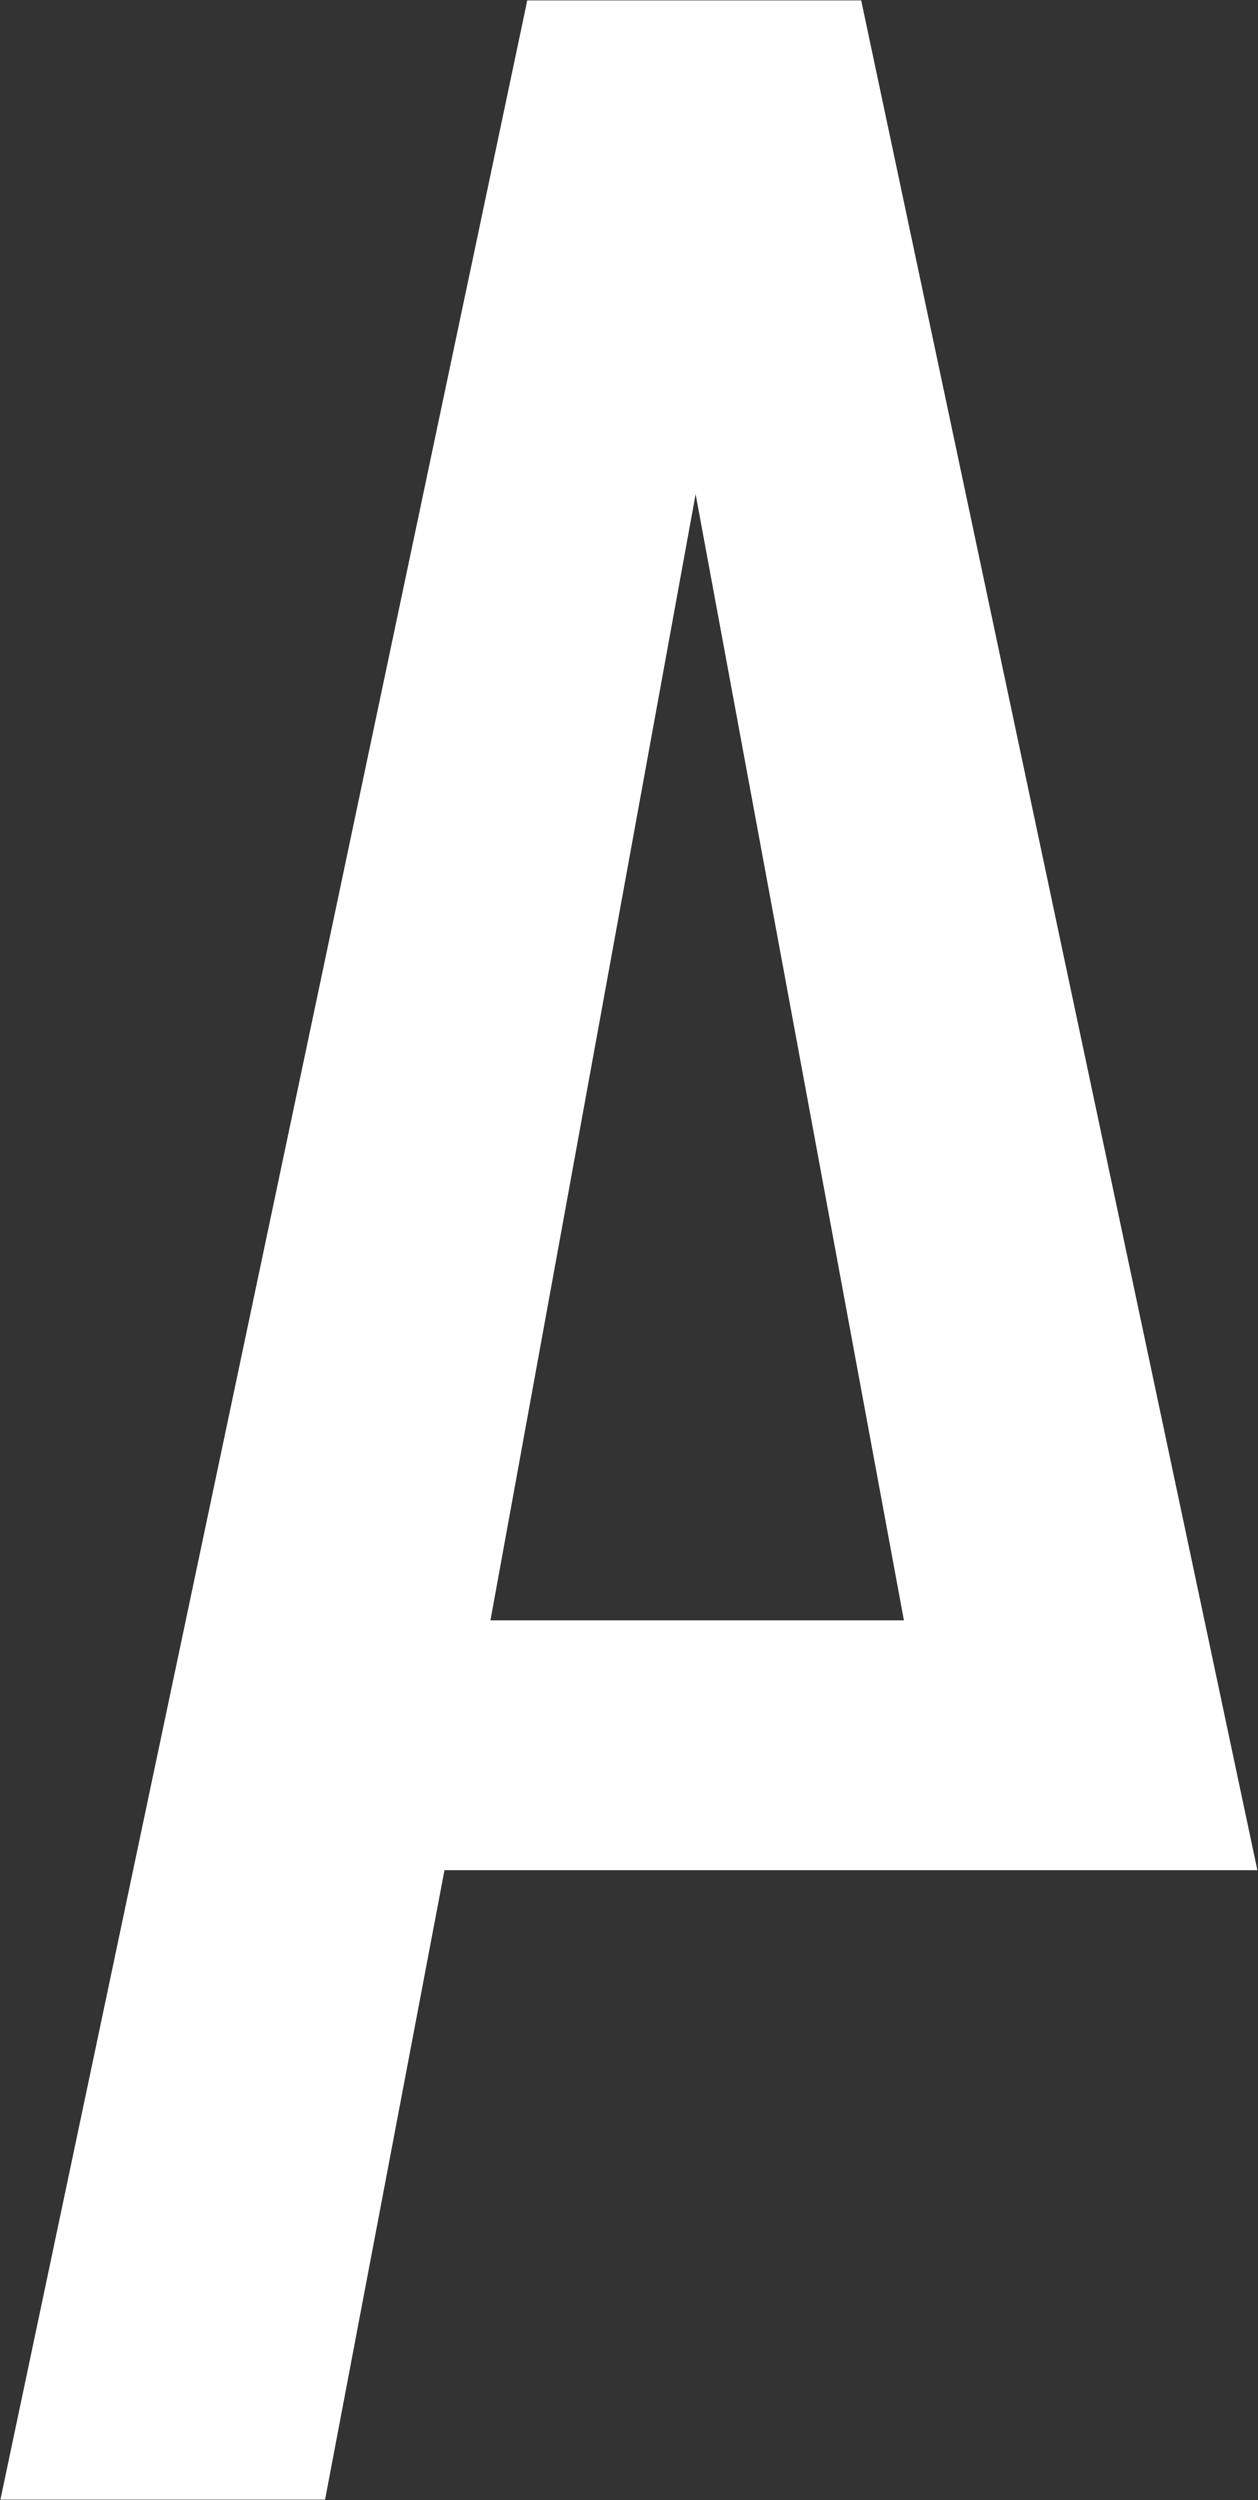 <svg xmlns="http://www.w3.org/2000/svg" width="27.125" height="53.874" viewBox="0 0 27.125 53.874">
  <rect x="0" y="0" width="27.125" height="53.874" fill="#333333" stroke="none"/>
  <defs>
    <style>
      .cls-1 {
        fill: #fff;
        fill-rule: evenodd;
      }
    </style>
  </defs>
  <path id="ttl_hero_a.svg" class="cls-1" d="M732.643,369.739L724.1,329.447h-7.2L705.54,383.3h7l2.575-13.563h17.528Zm-16.537-5.386,4.424-24.267,4.491,24.267h-8.915Z" transform="translate(-705.531 -329.438)"/>
</svg>
